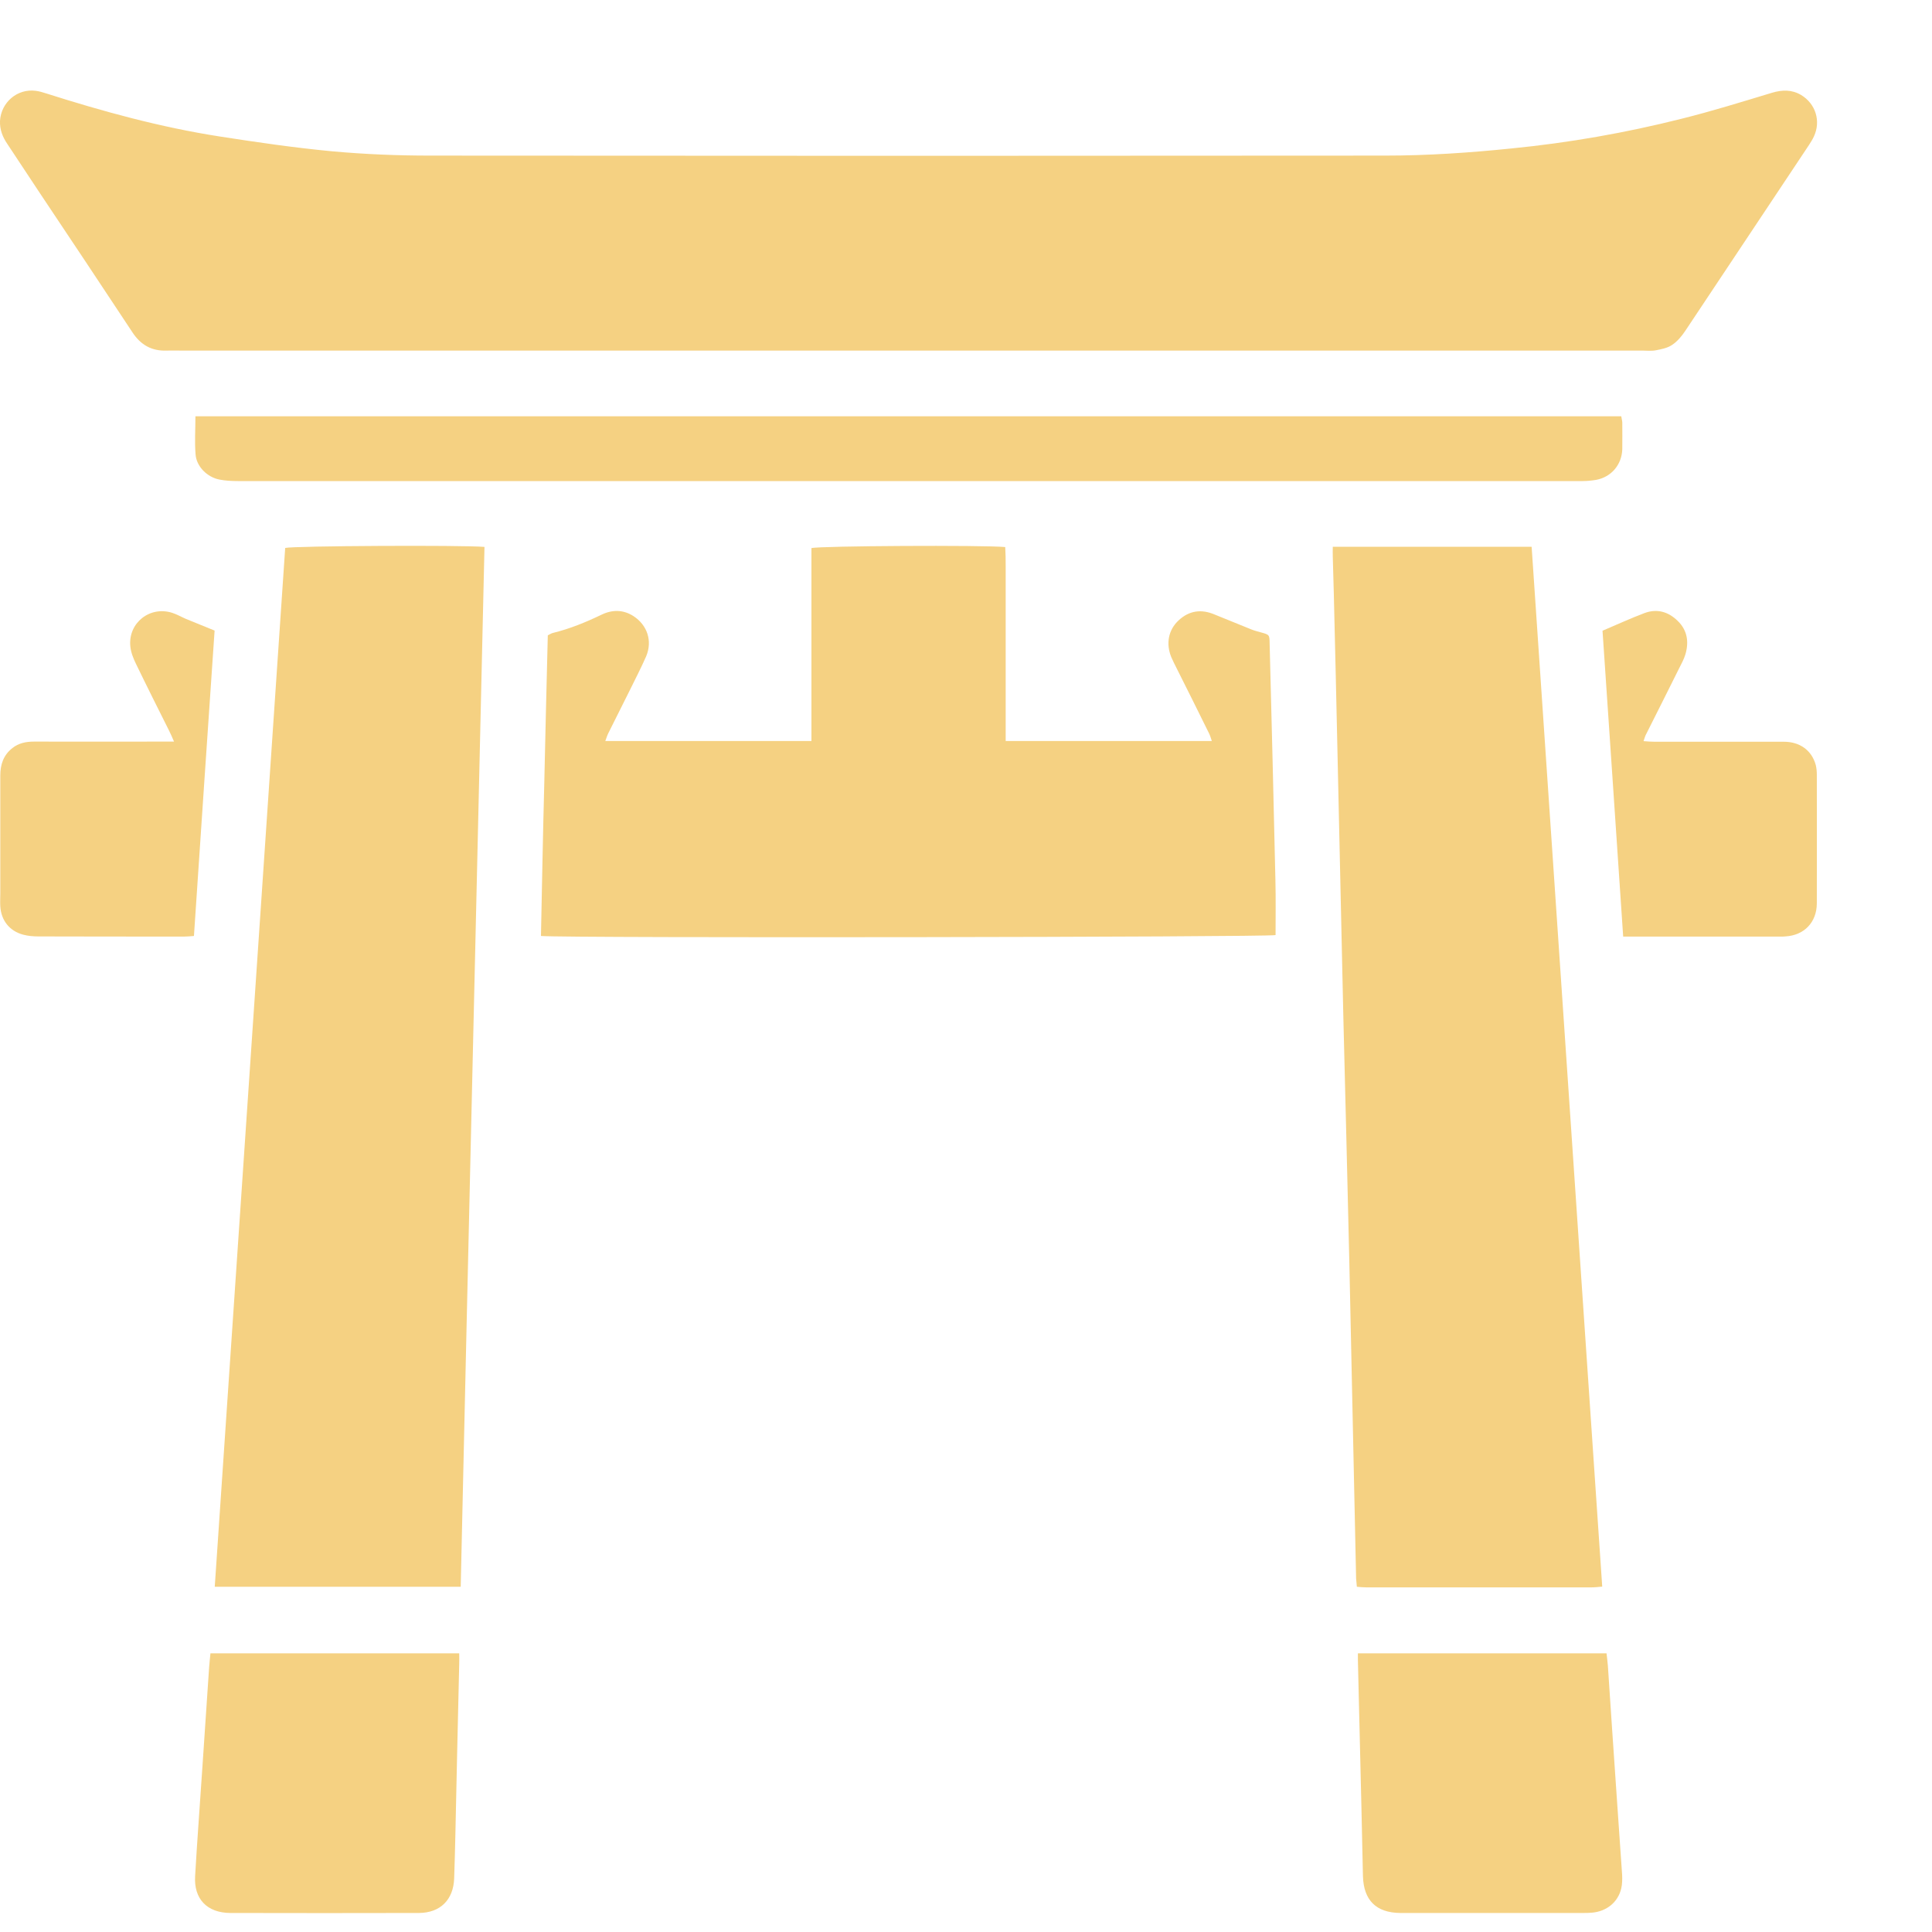 <svg width="13" height="13" viewBox="0 0 13 13" fill="none" xmlns="http://www.w3.org/2000/svg">
<path d="M6.112 2.359C4.481 2.359 2.85 2.359 1.219 2.359C1.186 2.359 1.153 2.358 1.121 2.359C1.02 2.363 0.946 2.32 0.891 2.236C0.684 1.922 0.475 1.609 0.266 1.296C0.194 1.187 0.121 1.077 0.049 0.968C0.017 0.921 -0.002 0.872 0 0.814C0.007 0.689 0.116 0.595 0.24 0.611C0.264 0.614 0.287 0.621 0.309 0.628C0.692 0.75 1.079 0.856 1.476 0.918C1.727 0.957 1.98 0.994 2.234 1.018C2.454 1.038 2.675 1.047 2.895 1.047C5.036 1.049 7.179 1.049 9.32 1.047C9.604 1.047 9.887 1.028 10.169 0.999C10.556 0.961 10.938 0.894 11.315 0.799C11.52 0.748 11.722 0.685 11.924 0.624C11.992 0.604 12.056 0.602 12.119 0.639C12.217 0.698 12.254 0.815 12.205 0.919C12.196 0.939 12.184 0.957 12.172 0.976C11.895 1.393 11.617 1.81 11.34 2.226C11.316 2.262 11.287 2.297 11.251 2.321C11.22 2.342 11.179 2.35 11.142 2.357C11.112 2.363 11.081 2.359 11.05 2.359C9.405 2.359 7.759 2.359 6.112 2.359Z" fill="#F5D182"/>
<path d="M3.1 10.677C2.546 10.677 1.999 10.677 1.445 10.677C1.603 8.343 1.761 6.014 1.919 3.687C1.972 3.673 3.106 3.667 3.26 3.68C3.207 6.01 3.152 8.342 3.1 10.677Z" fill="#F5D182"/>
<path d="M10.306 3.679C10.464 6.013 10.622 8.341 10.781 10.676C10.757 10.678 10.734 10.681 10.711 10.681C10.205 10.681 9.699 10.681 9.191 10.681C9.172 10.681 9.153 10.679 9.13 10.677C9.129 10.657 9.126 10.64 9.125 10.623C9.11 9.907 9.094 9.192 9.079 8.476C9.066 7.93 9.053 7.386 9.039 6.84C9.026 6.254 9.013 5.667 9 5.08C8.992 4.719 8.984 4.358 8.975 3.997C8.973 3.913 8.97 3.83 8.968 3.747C8.967 3.726 8.968 3.704 8.968 3.679C9.415 3.679 9.858 3.679 10.306 3.679Z" fill="#F5D182"/>
<path d="M3.686 4.275C3.701 4.268 3.71 4.261 3.72 4.259C3.835 4.231 3.944 4.186 4.05 4.135C4.122 4.101 4.195 4.102 4.263 4.146C4.356 4.207 4.391 4.313 4.348 4.416C4.314 4.494 4.274 4.57 4.237 4.646C4.189 4.742 4.141 4.838 4.093 4.934C4.086 4.948 4.081 4.964 4.073 4.986C4.538 4.986 4.995 4.986 5.46 4.986C5.46 4.552 5.46 4.119 5.46 3.688C5.515 3.673 6.613 3.667 6.764 3.681C6.769 3.765 6.766 3.852 6.767 3.939C6.767 4.026 6.767 4.114 6.767 4.202C6.767 4.287 6.767 4.372 6.767 4.458C6.767 4.545 6.767 4.633 6.767 4.721C6.767 4.807 6.767 4.895 6.767 4.986C7.232 4.986 7.689 4.986 8.154 4.986C8.148 4.968 8.144 4.953 8.137 4.938C8.065 4.791 7.991 4.644 7.918 4.498C7.905 4.472 7.892 4.447 7.881 4.421C7.844 4.33 7.862 4.238 7.931 4.174C8.002 4.108 8.084 4.097 8.173 4.135C8.256 4.169 8.338 4.202 8.422 4.236C8.442 4.244 8.463 4.249 8.484 4.255C8.542 4.271 8.542 4.271 8.543 4.329C8.557 4.861 8.57 5.393 8.582 5.924C8.585 6.047 8.583 6.169 8.583 6.292C8.536 6.306 3.819 6.313 3.64 6.298C3.647 5.961 3.653 5.623 3.662 5.285C3.669 4.947 3.678 4.61 3.686 4.275Z" fill="#F5D182"/>
<path d="M1.315 2.801C4.516 2.801 7.71 2.801 10.909 2.801C10.911 2.816 10.916 2.831 10.916 2.845C10.916 2.904 10.917 2.963 10.916 3.022C10.913 3.127 10.842 3.21 10.74 3.229C10.709 3.234 10.679 3.237 10.649 3.237C7.633 3.237 4.617 3.237 1.601 3.237C1.56 3.237 1.518 3.235 1.477 3.227C1.394 3.211 1.322 3.139 1.316 3.058C1.309 2.974 1.315 2.891 1.315 2.801Z" fill="#F5D182"/>
<path d="M9.137 11.125C9.697 11.125 10.25 11.125 10.81 11.125C10.813 11.153 10.817 11.181 10.819 11.208C10.838 11.494 10.857 11.78 10.877 12.066C10.889 12.25 10.903 12.433 10.915 12.616C10.916 12.646 10.916 12.678 10.909 12.707C10.887 12.8 10.81 12.862 10.711 12.87C10.691 12.872 10.671 12.872 10.652 12.872C10.248 12.872 9.844 12.872 9.44 12.872C9.434 12.872 9.427 12.872 9.421 12.872C9.26 12.87 9.176 12.787 9.171 12.625C9.167 12.474 9.165 12.322 9.161 12.172C9.153 11.853 9.146 11.533 9.138 11.213C9.137 11.187 9.137 11.161 9.137 11.125Z" fill="#F5D182"/>
<path d="M3.09 11.125C3.09 11.151 3.091 11.173 3.09 11.194C3.081 11.579 3.072 11.964 3.064 12.35C3.062 12.447 3.059 12.543 3.056 12.639C3.051 12.783 2.963 12.871 2.819 12.872C2.396 12.873 1.972 12.873 1.549 12.872C1.393 12.871 1.303 12.777 1.313 12.623C1.327 12.378 1.346 12.134 1.362 11.889C1.377 11.666 1.392 11.443 1.407 11.221C1.409 11.191 1.413 11.16 1.416 11.125C1.974 11.125 2.529 11.125 3.09 11.125Z" fill="#F5D182"/>
<path d="M10.783 4.244C10.882 4.202 10.973 4.16 11.066 4.125C11.15 4.094 11.226 4.116 11.289 4.178C11.354 4.241 11.365 4.319 11.341 4.402C11.331 4.436 11.314 4.466 11.298 4.498C11.223 4.648 11.148 4.799 11.072 4.949C11.068 4.959 11.065 4.969 11.059 4.987C11.087 4.989 11.11 4.991 11.133 4.991C11.423 4.991 11.713 4.991 12.003 4.991C12.111 4.991 12.191 5.049 12.218 5.148C12.223 5.169 12.225 5.192 12.225 5.213C12.225 5.503 12.226 5.792 12.225 6.08C12.224 6.206 12.14 6.294 12.013 6.301C11.993 6.303 11.974 6.302 11.954 6.302C11.636 6.302 11.317 6.302 10.998 6.302C10.975 6.302 10.951 6.302 10.922 6.302C10.876 5.611 10.829 4.927 10.783 4.244Z" fill="#F5D182"/>
<path d="M1.171 4.99C1.156 4.956 1.147 4.934 1.136 4.913C1.062 4.765 0.987 4.616 0.915 4.467C0.897 4.43 0.881 4.39 0.877 4.35C0.861 4.191 1.009 4.075 1.16 4.124C1.191 4.134 1.22 4.151 1.25 4.164C1.312 4.189 1.374 4.215 1.444 4.243C1.397 4.927 1.351 5.611 1.305 6.298C1.279 6.3 1.26 6.302 1.241 6.302C0.913 6.302 0.586 6.302 0.258 6.301C0.224 6.301 0.188 6.298 0.155 6.289C0.063 6.264 0.008 6.193 0.002 6.099C0 6.07 0.002 6.041 0.002 6.013C0.002 5.748 0.002 5.484 0.002 5.219C0.002 5.144 0.023 5.081 0.083 5.034C0.125 5 0.175 4.99 0.23 4.99C0.515 4.991 0.802 4.99 1.087 4.99C1.11 4.99 1.134 4.99 1.171 4.99Z" fill="#F5D182"/>
</svg>
